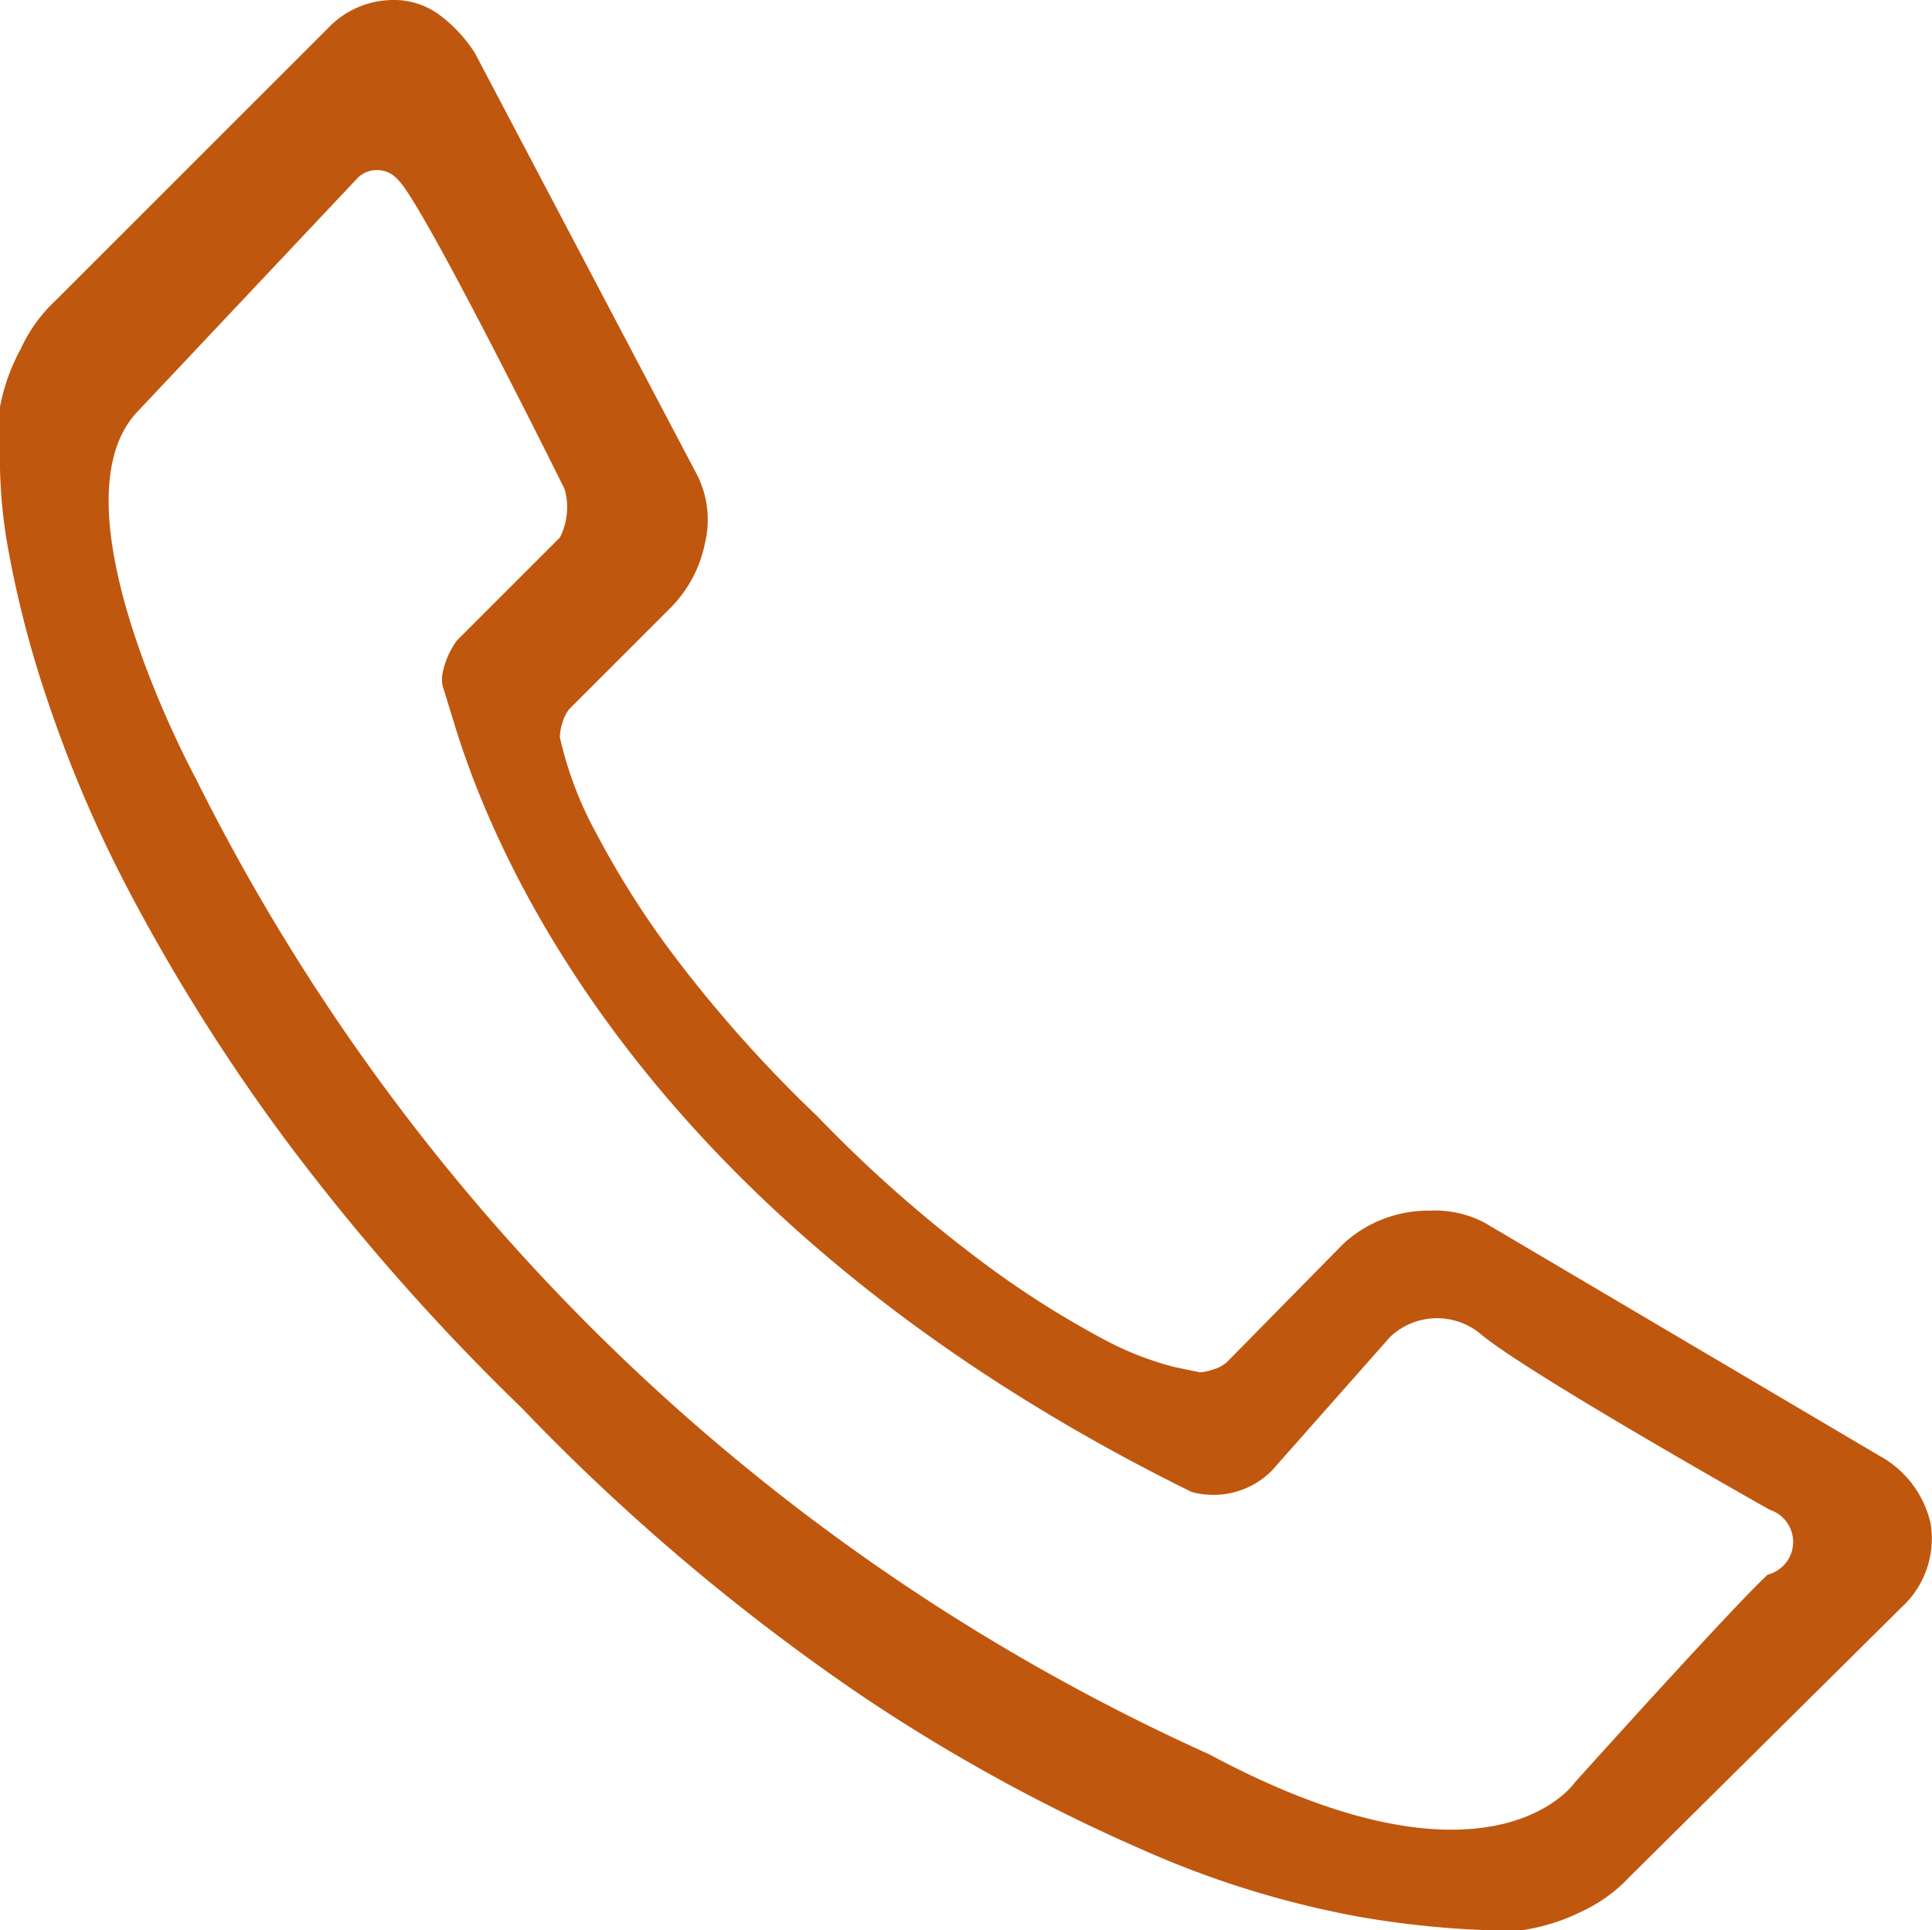 <?xml version="1.0" encoding="UTF-8" standalone="no"?>
<svg id="svg2" xmlns:rdf="http://www.w3.org/1999/02/22-rdf-syntax-ns#" xmlns="http://www.w3.org/2000/svg" height="100%" width="100%" version="1.1" xmlns:cc="http://creativecommons.org/ns#" xmlns:dc="http://purl.org/dc/elements/1.1/" viewBox="0 0 40.03 40">
 <defs id="defs4">
  <style id="style6">.cls-1{fill:#c0570f;}</style>
 </defs>
 <title id="title8">Asset 20</title>
 <g id="Layer_2" data-name="Layer 2">
  <g id="Layer_1-2" data-name="Layer 1">
   <path id="path12" class="cls-1" d="M40,31.57a2.13,2.13,0,0,0,-1.06,-1.4l-8.18-4.83a2.21,2.21,0,0,0,-1.14,-0.25,2.6,2.6,0,0,0,-1.78,0.68l-2.42,2.46a0.71,0.71,0,0,1,-0.28,0.15,1,1,0,0,1,-0.28,0.06l-0.53-0.11a6.59,6.59,0,0,1,-1.53,-0.61,19.58,19.58,0,0,1,-2.48,-1.59,28.07,28.07,0,0,1,-3.39,-3,27.52,27.52,0,0,1,-3,-3.37,18.67,18.67,0,0,1,-1.57,-2.48,7.65,7.65,0,0,1,-0.76,-2,1,1,0,0,1,0.06,-0.32,0.71,0.71,0,0,1,0.15,-0.28l2.08-2.08a2.64,2.64,0,0,0,0.72,-1.36,2.06,2.06,0,0,0,-0.21,-1.48l-4.56-8.66a3,3,0,0,0,-0.72,-0.78,1.58,1.58,0,0,0,-1,-0.32,1.87,1.87,0,0,0,-1.33,0.59l-5.64,5.64a3.18,3.18,0,0,0,-0.72,1,4.12,4.12,0,0,0,-0.43,1.2q0,0.08,0,0.85a10.49,10.49,0,0,0,0.17,2.1,21.81,21.81,0,0,0,0.83,3.18,26.59,26.59,0,0,0,1.78,4.11,39.85,39.85,0,0,0,3.12,4.93,46.43,46.43,0,0,0,4.92,5.59,44.07,44.07,0,0,0,7,5.93,37,37,0,0,0,5.91,3.24,19.79,19.79,0,0,0,4.41,1.36,19.53,19.53,0,0,0,2.61,0.28h0.55,0.25a4.11,4.11,0,0,0,1.21,-0.38,3.17,3.17,0,0,0,1,-0.72l5.64-5.59a1.93,1.93,0,0,0,0.6,-1.74zm-3.37,1.06c-0.72,0.66-4,4.31-4,4.31s-1.73,2.55-7.57-0.58a43.41,43.41,0,0,1,-21,-20.22s-3.06-5.63-1.22-7.6l4.54-4.82a0.57,0.57,0,0,1,0.86,0c0.5,0.44,3.46,6.42,3.46,6.42a1.38,1.38,0,0,1,-0.1,1l-0.13,0.13-2,2a1.72,1.72,0,0,0,-0.3,0.68,0.68,0.68,0,0,0,0,0.26l0.16,0.52,0.12,0.39c0.8,2.55,3.86,10.19,15.24,15.8a1.71,1.71,0,0,0,1.66,-0.44l2.45-2.77a1.41,1.41,0,0,1,1.87,-0.07c0.94,0.8,6,3.65,6,3.65a0.7,0.7,0,0,1,-0.03,1.34z"/>
  </g>
 </g>
</svg>
